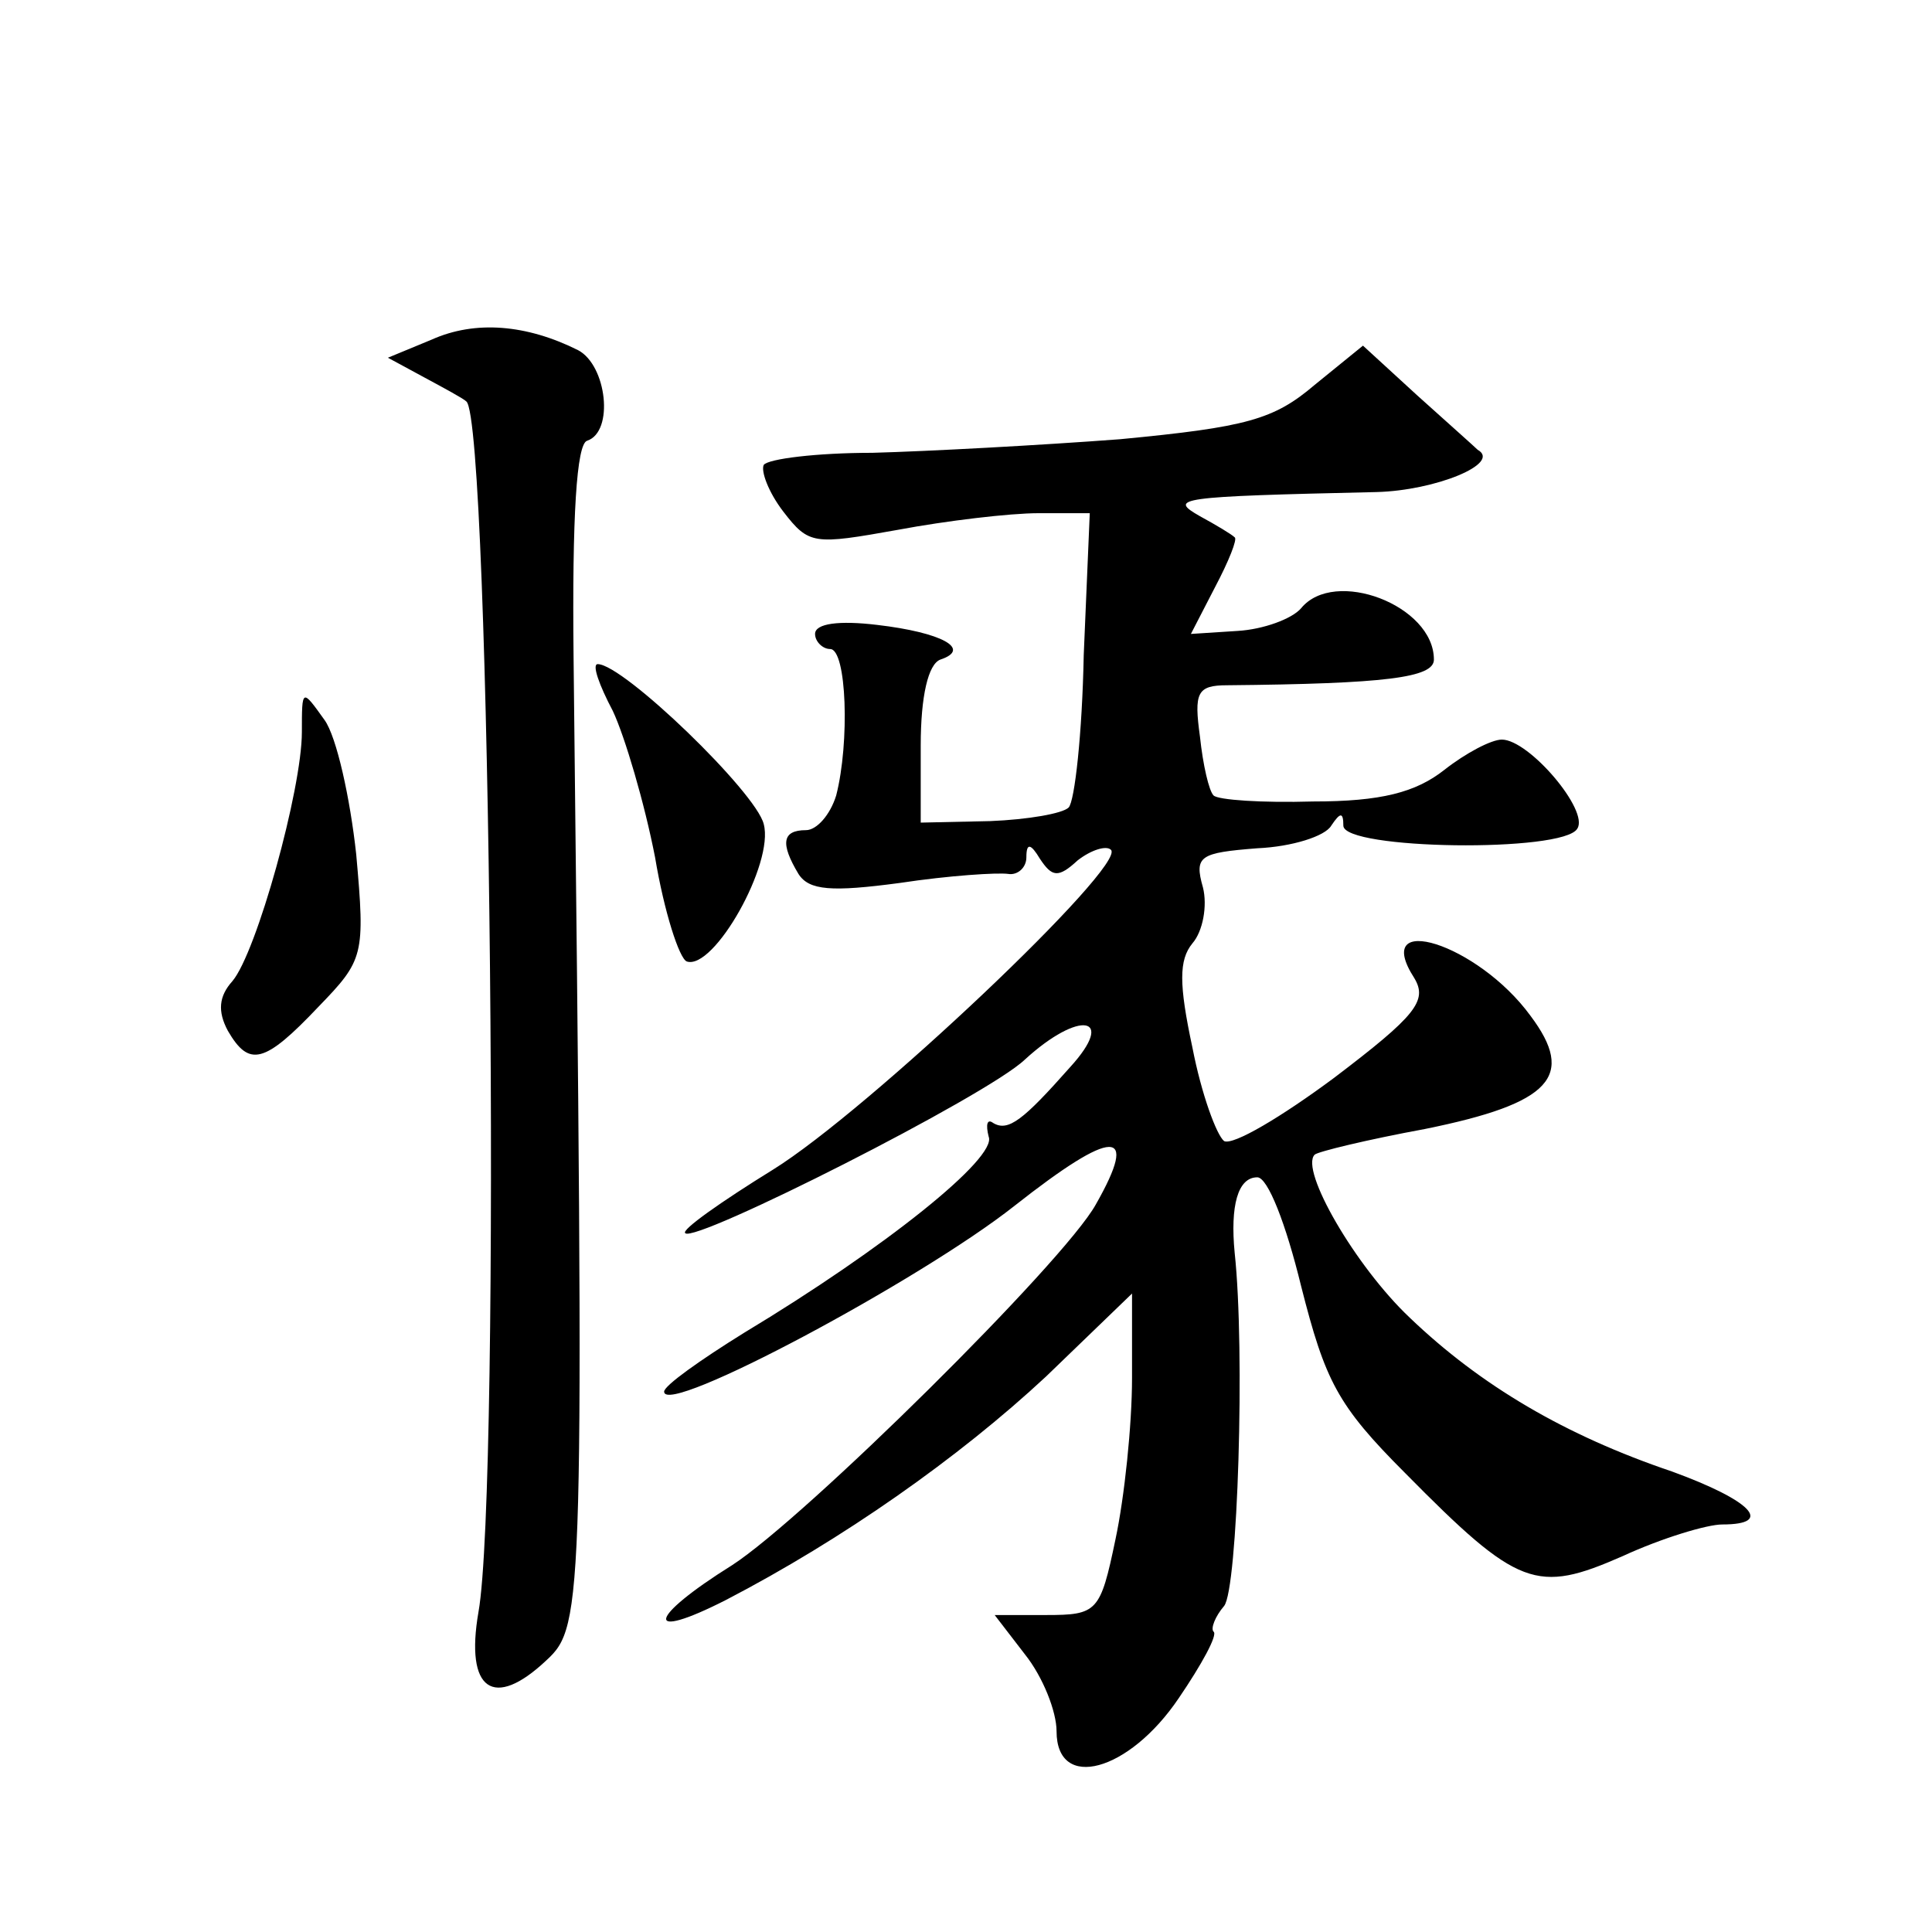 <?xml version="1.0" standalone="no"?>
<!DOCTYPE svg PUBLIC "-//W3C//DTD SVG 20010904//EN"
 "http://www.w3.org/TR/2001/REC-SVG-20010904/DTD/svg10.dtd">
<svg version="1.0" xmlns="http://www.w3.org/2000/svg"
 width="128pt" height="128pt" viewBox="0 0 128 128"
 preserveAspectRatio="xMidYMid meet">
<g transform="translate(0,128) scale(0.1,-0.1)"
fill="#0" stroke="none">
<path d="M286 1055 l-29 -12 24 -13 c13 -7 26 -14 28 -16 16 -14 23 -718 8 -802
-9 -52 10 -65 45 -32 25 23 25 36 18 665 -1 93 2 141 9 143 18 6 13 50 -6 60 -34
17 -68 20 -97 7z M871 1025 c-27 -23 -45 -28 -129 -36 -53 -4 -127 -8 -164 -9 -37
0 -69 -4 -72 -8 -2 -4 3 -18 13 -31 17 -22 20 -22 76 -12 32 6 74 11 93 11 l34
0 -4 -94 c-1 -52 -6 -97 -10 -101 -4 -4 -27 -8 -52 -9 l-46 -1 0 51 c0 33 5 54
13 57 21 7 1 18 -42 23 -25 3 -41 1 -41 -6 0 -5 5 -10 10 -10 11 0 13 -62 4 -97
-4 -13 -13 -23 -20 -23 -16 0 -17 -9 -5 -29 7 -11 22 -12 67 -6 33 5 65 7 72 6
6 -1 12 4 12 11 0 10 3 9 9 -1 8 -12 12 -13 25 -1 9 7 19 10 22 7 11 -10 -161 -173
-224 -212 -34 -21 -61 -40 -58 -42 6 -7 200 91 225 115 36 33 61 29 30 -5 -31 -35
-41 -43 -51 -37 -4 3 -5 -1 -3 -9 6 -14 -69 -74 -162 -130 -29 -18 -53 -35 -53
-39 0 -17 170 74 232 123 66 52 83 52 54 1 -21 -38 -193 -208 -241 -239 -56 -35
-59 -51 -4 -23 77 40 154 94 212 148 l57 55 0 -56 c0 -31 -5 -79 -11 -107 -10 -48
-12 -50 -46 -50 l-34 0 20 -26 c12 -15 21 -38 21 -51 0 -40 48 -27 81 22 15 22
26 42 23 44 -2 2 1 10 7 17 9 11 14 169 7 234 -3 31 2 50 15 50 7 0 19 -31 29 -72
16 -63 24 -79 69 -124 75 -76 87 -80 144 -55 26 12 56 21 66 21 35 0 19 16 -33
35 -71 24 -127 57 -174 102 -36 34 -73 98 -63 108 2 2 35 10 73 17 84 17 100 35
70 75 -35 48 -106 70 -77 25 9 -15 1 -25 -53 -66 -35 -26 -67 -45 -73 -42 -5 4
-15 31 -21 62 -9 42 -9 58 0 69 7 8 10 25 7 37 -6 21 -2 23 36 26 23 1 45 8 49
15 6 9 8 9 8 0 0 -16 146 -18 155 -2 8 12 -32 59 -50 59 -7 0 -24 -9 -38 -20 -19
-15 -42 -21 -87 -21 -34 -1 -63 1 -66 4 -3 3 -7 20 -9 39 -4 29 -2 34 18 34 105
1 137 5 137 17 0 36 -66 61 -88 34 -6 -7 -25 -14 -42 -15 l-31 -2 16 31 c9 17 15
32 13 33 -2 2 -12 8 -23 14 -21 12 -16 13 117 16 39 1 83 19 67 28 -2 2 -20 18
-40 36 l-36 33 -32 -26z M406 809 c8 -17 21 -61 28 -97 6 -36 16 -67 21 -69 18
-6 58 65 51 91 -5 21 -93 106 -110 106 -4 0 1 -14 10 -31z M200 795 c0 -38 -30
-146 -46 -165 -9 -10 -10 -20 -3 -33 14 -24 24 -22 60 16 30 31 31 34 25 101 -4
37 -13 78 -21 89 -15 21 -15 21 -15 -8z"/>
</g>
</svg>
